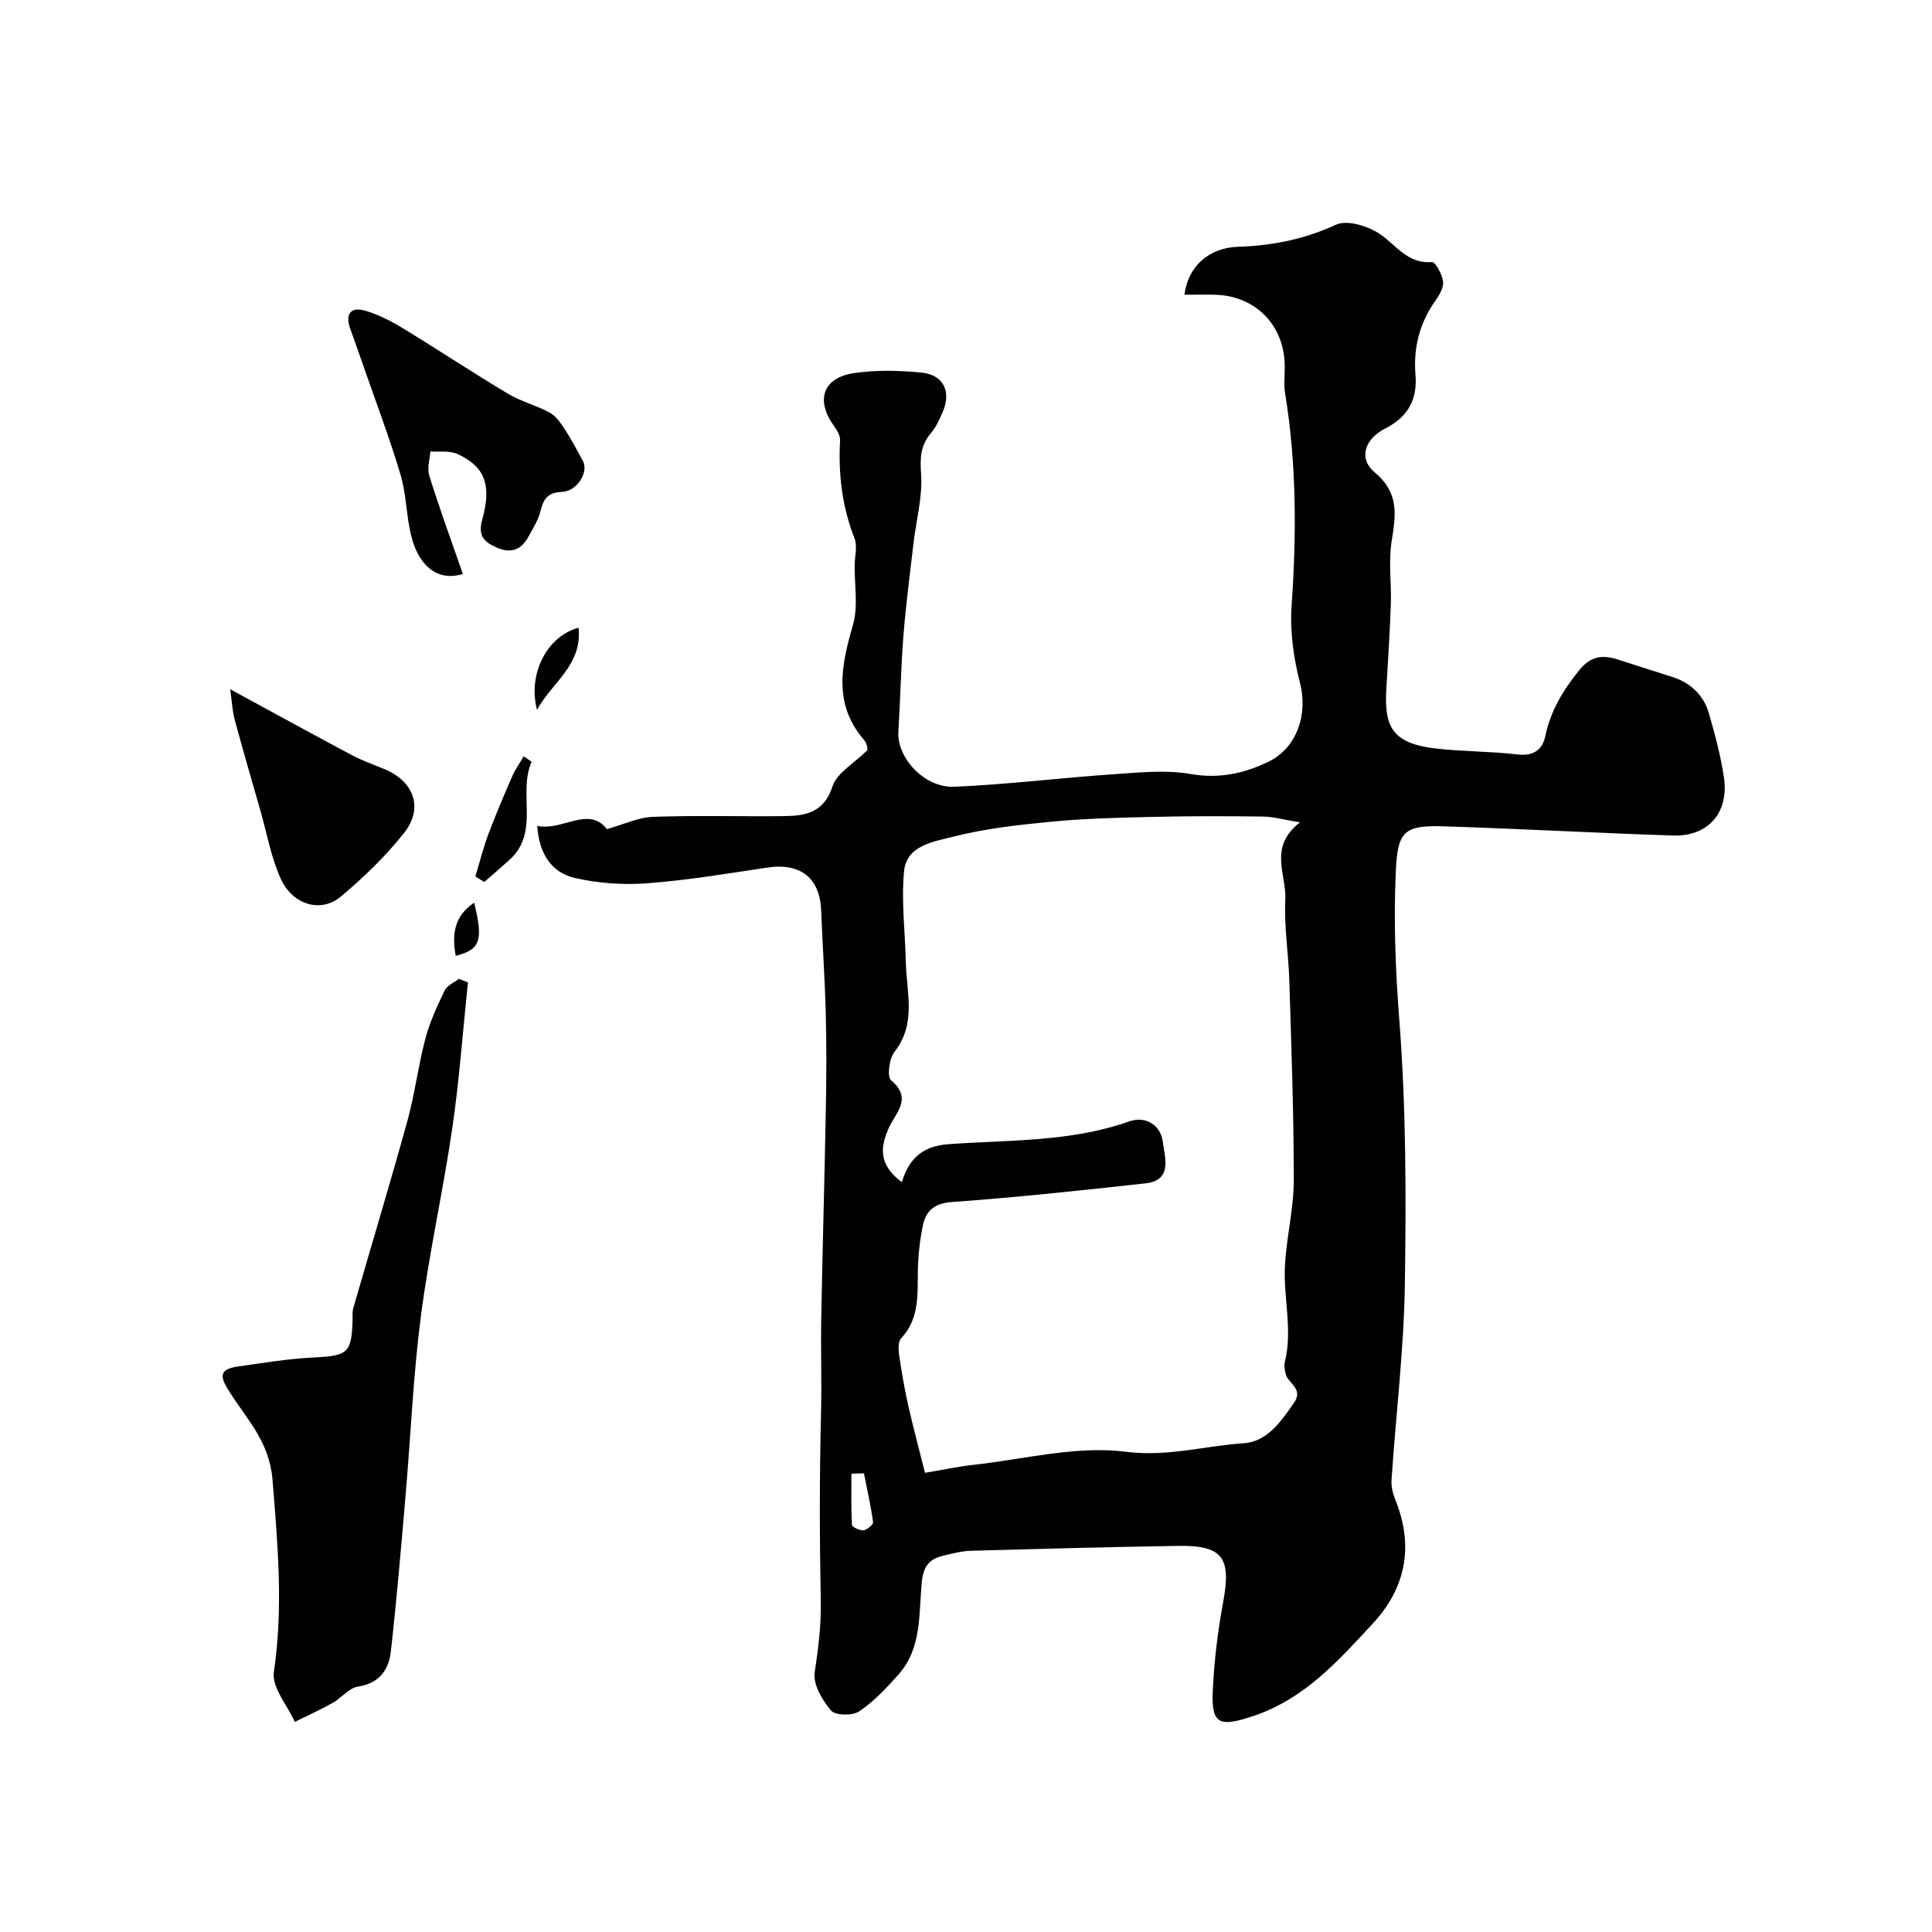 <svg enable-background="new 0 0 400 400" viewBox="0 0 400 400" xmlns="http://www.w3.org/2000/svg"><g fill="#010100"><path d="m111.23 170.99c5.13 1.15 10.6-4.25 14.43.67 3.44-.96 6.46-2.43 9.53-2.54 8.99-.33 18-.05 26.99-.15 4.51-.05 8.39-.63 10.19-6.18.9-2.77 4.4-4.69 7.23-7.49.01.04 0-1.29-.67-2.05-6.44-7.44-4.8-15.4-2.34-23.83 1.12-3.86.3-8.28.36-12.45.03-1.85.6-3.92-.03-5.51-2.58-6.57-3.38-13.31-2.99-20.3.05-.99-.67-2.14-1.3-3.02-3.79-5.3-2.26-9.94 4.17-10.89 4.57-.68 9.34-.56 13.96-.11 4.63.45 6.27 3.98 4.37 8.27-.66 1.48-1.34 3.04-2.38 4.25-2.17 2.54-2.28 5.08-2.05 8.43.34 4.79-1.03 9.69-1.59 14.55-.74 6.34-1.57 12.68-2.07 19.05-.52 6.57-.63 13.18-1.04 19.76-.34 5.42 5.36 11.71 11.61 11.44 10.99-.48 21.93-1.84 32.91-2.59 5.32-.36 10.82-.95 15.99-.05 5.86 1.02 10.97-.09 16-2.49 6.08-2.9 8.31-9.92 6.63-16.41-1.33-5.14-2.1-10.68-1.73-15.95 1.02-14.72 1.05-29.35-1.34-43.94-.32-1.95-.03-3.99-.08-5.99-.2-8.24-6.12-14.21-14.32-14.44-2.13-.06-4.26-.01-6.44-.01.71-5.79 4.98-9.74 11.12-9.93 7.09-.22 13.71-1.56 20.26-4.57 2.28-1.05 6.49.24 8.92 1.83 3.5 2.29 5.8 6.33 10.94 5.9.7-.06 2.11 2.53 2.3 4.01.16 1.25-.76 2.83-1.58 3.99-3.29 4.62-4.59 9.79-4.13 15.33.44 5.3-1.67 8.8-6.33 11.18-4.22 2.16-5.52 6.2-2.1 9.05 5.07 4.22 4.38 8.79 3.5 14.2-.69 4.25-.02 8.71-.17 13.07-.2 5.77-.57 11.53-.92 17.3-.48 7.88.92 11.53 10.32 12.6 5.58.64 11.24.56 16.81 1.22 3.27.39 5.17-.96 5.75-3.72 1.09-5.27 3.66-9.52 7-13.67 2.48-3.09 4.96-3.28 8.2-2.21 3.68 1.21 7.38 2.35 11.07 3.54 3.83 1.23 6.52 3.75 7.63 7.58 1.26 4.37 2.45 8.8 3.11 13.29 1.06 7.27-3.31 12.22-10.57 11.98-15.87-.53-31.73-1.41-47.6-1.91-8.3-.26-9.43 1.23-9.79 9.64-.44 10.17-.05 20.23.74 30.42 1.41 18.21 1.43 36.58 1.15 54.87-.21 13.48-1.86 26.94-2.76 40.42-.09 1.4.32 2.93.85 4.26 3.82 9.49 2.04 18.15-4.69 25.41-7.12 7.69-14.14 15.62-24.71 19.16-7.14 2.39-8.81 1.83-8.45-5.42.3-6.04 1.02-12.11 2.13-18.06 1.73-9.3-.03-11.87-9.38-11.72-14.27.23-28.54.61-42.8 1.01-1.93.06-3.86.57-5.76 1.02-2.85.67-4.12 2.14-4.44 5.47-.64 6.54.04 13.64-4.8 19.1-2.47 2.79-5.1 5.6-8.16 7.66-1.38.93-4.94.87-5.83-.17-1.82-2.13-3.75-5.41-3.39-7.89.75-5.01 1.37-9.68 1.26-14.96-.25-12.74-.27-25.58.05-38.38.17-6.66-.07-13.33.05-20 .27-14.6.69-29.2.96-43.8.12-6.36.14-12.73-.02-19.09-.18-7.16-.67-14.3-.95-21.46-.26-6.81-4.29-9.98-11.16-8.95-8.25 1.24-16.51 2.62-24.82 3.25-4.94.38-10.11.01-14.94-1.07-4.85-1.09-7.49-4.96-7.87-10.81zm75.49 73.76c1.56-5.18 4.57-7.48 9.65-7.86 12.53-.91 25.25-.41 37.41-4.71 3.47-1.23 6.6.82 6.99 4.34.35 3.05 2.08 7.86-3.59 8.48-13.35 1.47-26.72 2.9-40.12 3.87-3.73.27-5.38 1.89-6.01 4.95-.62 3.03-.96 6.15-1.02 9.24-.08 4.96.35 9.92-3.44 14-.63.67-.61 2.21-.46 3.29.51 3.53 1.1 7.07 1.89 10.55 1.08 4.79 2.36 9.53 3.49 14.03 4.11-.69 6.97-1.31 9.86-1.63 10.59-1.15 21.41-4.04 31.7-2.73 8.65 1.1 16.32-1.23 24.42-1.76 4.86-.32 7.68-4.44 10.38-8.31 2.11-3.03-1.2-4.02-1.68-6.03-.19-.8-.37-1.7-.18-2.46 1.67-6.72-.36-13.43.03-20.11.34-5.88 1.82-11.73 1.82-17.59.01-13.76-.5-27.52-.92-41.27-.17-5.62-1.11-11.26-.83-16.85.26-5.12-3.59-10.8 3.04-15.93-3.37-.55-5.51-1.17-7.65-1.2-7.49-.1-14.99-.11-22.48.06-6.99.16-14.01.31-20.97.97-6.98.66-14.03 1.43-20.79 3.16-3.92 1-9.56 1.77-10.08 7.09-.6 6.21.22 12.56.36 18.85.15 6.29 2.25 12.75-2.36 18.6-1.09 1.38-1.56 5.12-.69 5.86 4.46 3.8 1.03 6.6-.47 9.87-1.66 3.72-2.35 7.5 2.7 11.23zm-7.85 60.29c-.86.02-1.72.05-2.59.07 0 3.53-.09 7.08.11 10.6.03.45 1.6 1.21 2.37 1.12.76-.09 2.07-1.18 2-1.67-.46-3.4-1.22-6.76-1.89-10.12z"/><path d="m96.88 203.4c-1.05 10.07-1.78 20.18-3.24 30.19-1.91 13.06-4.83 25.98-6.52 39.07-1.58 12.21-2.08 24.56-3.14 36.84-.93 10.82-1.84 21.64-3.06 32.42-.43 3.77-2.35 6.59-6.8 7.27-1.88.29-3.43 2.36-5.27 3.39-2.54 1.42-5.2 2.62-7.81 3.92-1.55-3.46-4.81-7.17-4.34-10.33 1.99-13.37.79-26.47-.28-39.81-.63-7.87-5.28-12.46-8.84-18.09-1.98-3.12-2.47-4.76 1.68-5.35 5.17-.73 10.34-1.6 15.54-1.86 7.21-.36 7.98-.85 8.2-7.74.03-.83-.09-1.71.14-2.48 3.72-12.9 7.61-25.74 11.18-38.68 1.56-5.64 2.26-11.5 3.76-17.16.91-3.43 2.45-6.72 3.99-9.94.5-1.04 1.94-1.62 2.94-2.41.63.26 1.25.51 1.87.75z"/><path d="m95.83 118.83c-4.61 1.5-8.88-.97-10.62-7.61-1.11-4.24-1.05-8.81-2.3-12.99-2.31-7.74-5.19-15.3-7.84-22.94-.85-2.46-1.74-4.91-2.6-7.37-1.02-2.92.18-4.43 3.04-3.62 2.74.78 5.38 2.13 7.83 3.62 7.32 4.45 14.46 9.2 21.82 13.59 2.7 1.62 5.89 2.41 8.67 3.93 1.29.71 2.28 2.16 3.12 3.46 1.37 2.1 2.54 4.34 3.74 6.55 1.22 2.23-1.14 6.25-4.33 6.39-3.03.13-3.85 1.49-4.47 4.03-.46 1.86-1.58 3.58-2.52 5.3-1.48 2.69-3.6 3.49-6.53 2.2-2.7-1.19-3.94-2.46-2.97-5.92 1.99-7.19.41-10.9-5.17-13.46-1.61-.74-3.72-.38-5.6-.52-.11 1.66-.71 3.47-.24 4.94 2.09 6.74 4.51 13.37 6.97 20.42z"/><path d="m47.66 142.7c9.05 4.92 17.04 9.31 25.09 13.59 2.14 1.14 4.45 1.98 6.71 2.89 6.2 2.5 8.32 8.07 4.21 13.26-3.83 4.84-8.38 9.22-13.12 13.2-4.05 3.41-9.91 1.76-12.38-3.62-2.05-4.45-2.9-9.45-4.26-14.21-1.79-6.24-3.61-12.47-5.3-18.73-.48-1.71-.55-3.52-.95-6.38z"/><path d="m110.07 157.72c-2.9 6.48 1.76 14.55-4.58 20.3-1.72 1.56-3.48 3.06-5.23 4.59-.61-.38-1.22-.76-1.84-1.15.88-2.9 1.61-5.85 2.67-8.69 1.51-4.05 3.21-8.03 4.94-12 .64-1.47 1.59-2.8 2.4-4.19.55.38 1.09.76 1.64 1.14z"/><path d="m111.19 146.98c-1.98-7.43 2.07-15.28 8.59-17.01.85 7.75-5.68 11.48-8.59 17.01z"/><path d="m94.35 197.9c-.8-4.38-.37-8.18 3.82-11.01 1.92 7.84 1.29 9.7-3.82 11.01z"/></g></svg>